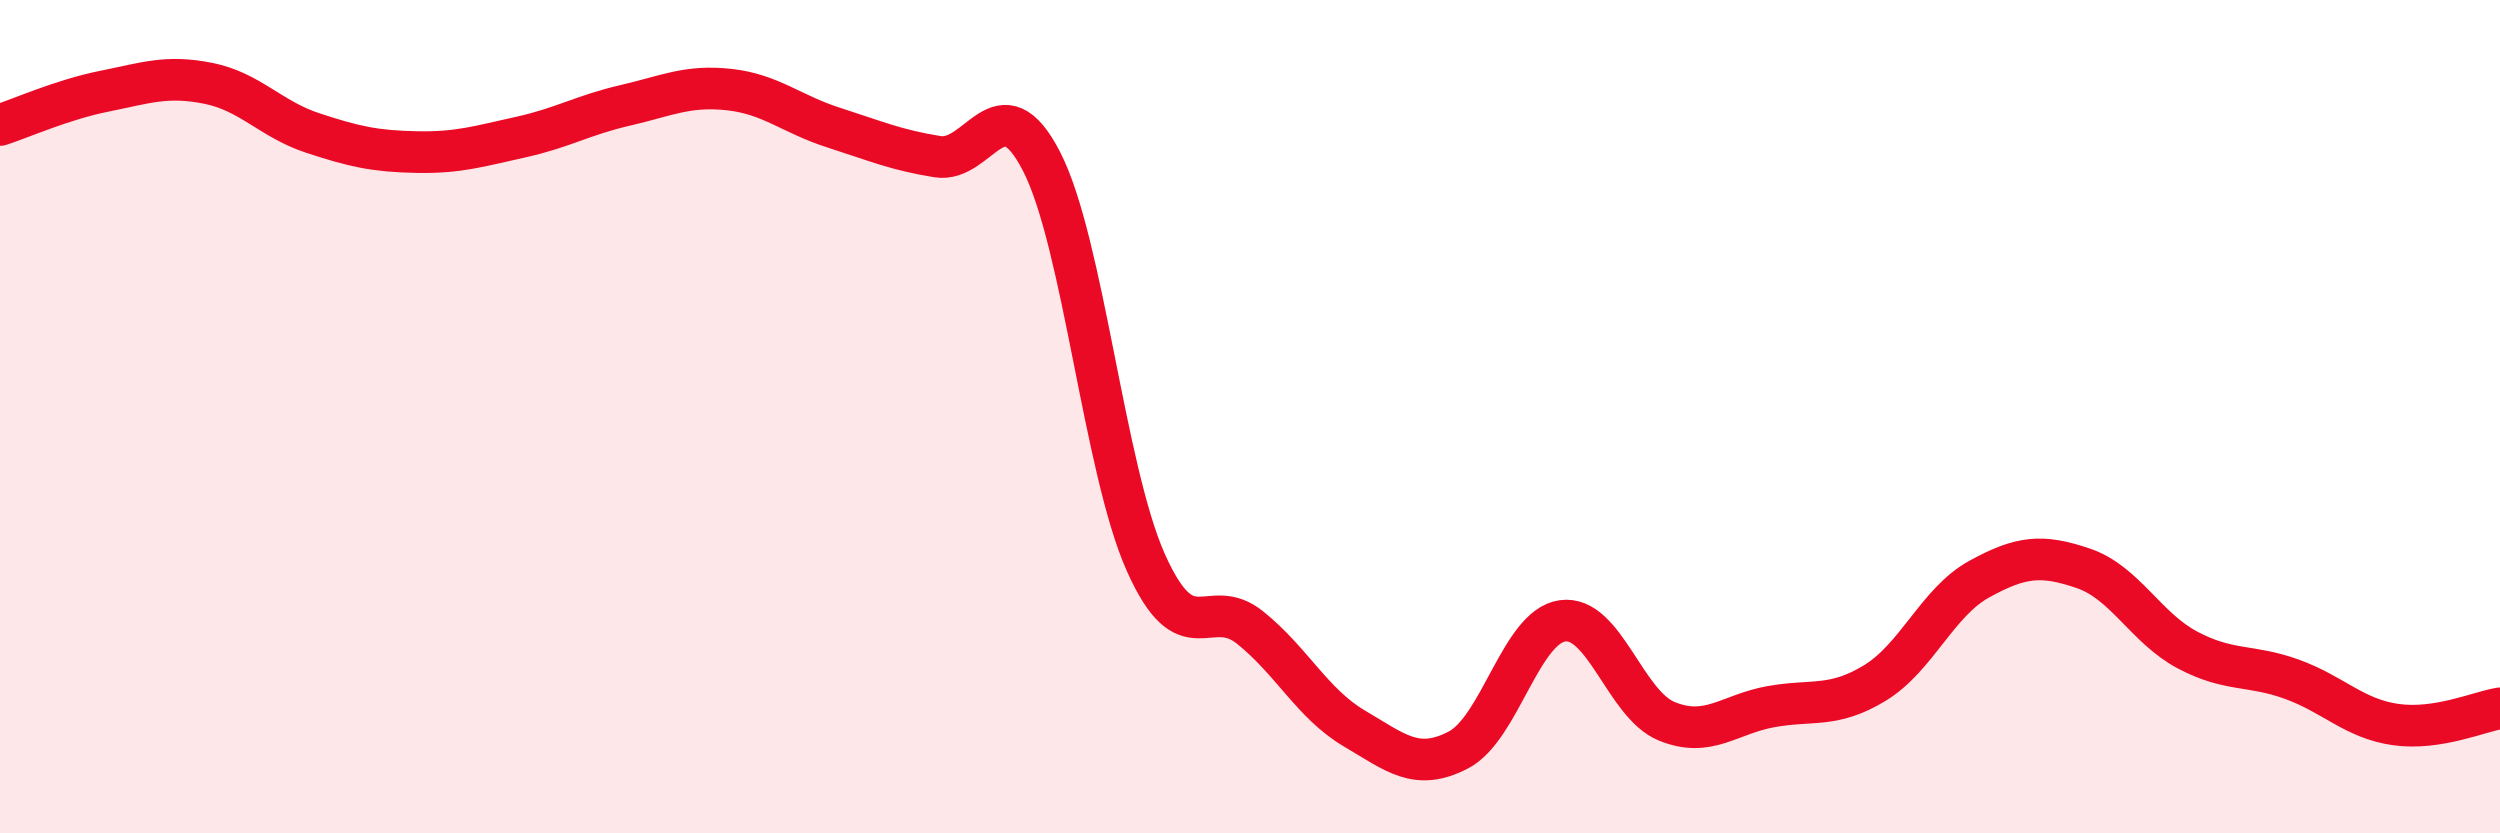 
    <svg width="60" height="20" viewBox="0 0 60 20" xmlns="http://www.w3.org/2000/svg">
      <path
        d="M 0,3 C 0.5,2.84 1.5,2.39 2.5,2.19 C 3.5,1.99 4,1.8 5,2 C 6,2.2 6.5,2.86 7.5,3.19 C 8.5,3.52 9,3.63 10,3.65 C 11,3.67 11.5,3.51 12.5,3.29 C 13.5,3.07 14,2.76 15,2.53 C 16,2.3 16.5,2.04 17.5,2.15 C 18.5,2.26 19,2.74 20,3.06 C 21,3.38 21.5,3.6 22.5,3.76 C 23.5,3.92 24,1.93 25,3.88 C 26,5.83 26.5,11.26 27.5,13.5 C 28.5,15.74 29,14.26 30,15.06 C 31,15.86 31.5,16.89 32.5,17.48 C 33.5,18.07 34,18.52 35,18 C 36,17.48 36.5,15.04 37.5,14.9 C 38.5,14.76 39,16.9 40,17.31 C 41,17.72 41.5,17.14 42.5,16.96 C 43.5,16.78 44,17 45,16.39 C 46,15.78 46.5,14.45 47.5,13.9 C 48.5,13.35 49,13.3 50,13.64 C 51,13.98 51.5,15.07 52.5,15.6 C 53.5,16.13 54,15.94 55,16.3 C 56,16.66 56.5,17.25 57.5,17.39 C 58.5,17.53 59.5,17.08 60,17L60 20L0 20Z"
        fill="#EB0A25"
        opacity="0.1"
        stroke-linecap="round"
        stroke-linejoin="round"
      />
      <path
        d="M 0,3 C 0.5,2.84 1.5,2.39 2.5,2.19 C 3.5,1.99 4,1.8 5,2 C 6,2.2 6.5,2.86 7.5,3.19 C 8.5,3.52 9,3.63 10,3.65 C 11,3.67 11.5,3.51 12.5,3.29 C 13.5,3.07 14,2.76 15,2.53 C 16,2.3 16.5,2.04 17.5,2.15 C 18.5,2.26 19,2.74 20,3.06 C 21,3.38 21.5,3.6 22.5,3.76 C 23.5,3.92 24,1.93 25,3.88 C 26,5.83 26.5,11.26 27.5,13.5 C 28.5,15.74 29,14.26 30,15.06 C 31,15.86 31.5,16.89 32.5,17.48 C 33.5,18.07 34,18.52 35,18 C 36,17.48 36.5,15.04 37.5,14.9 C 38.5,14.76 39,16.9 40,17.31 C 41,17.72 41.5,17.14 42.5,16.96 C 43.5,16.78 44,17 45,16.39 C 46,15.78 46.5,14.45 47.5,13.9 C 48.5,13.35 49,13.3 50,13.64 C 51,13.98 51.5,15.07 52.5,15.6 C 53.5,16.13 54,15.94 55,16.3 C 56,16.66 56.5,17.25 57.5,17.39 C 58.5,17.53 59.5,17.08 60,17"
        stroke="#EB0A25"
        stroke-width="1"
        fill="none"
        stroke-linecap="round"
        stroke-linejoin="round"
      />
    </svg>
  